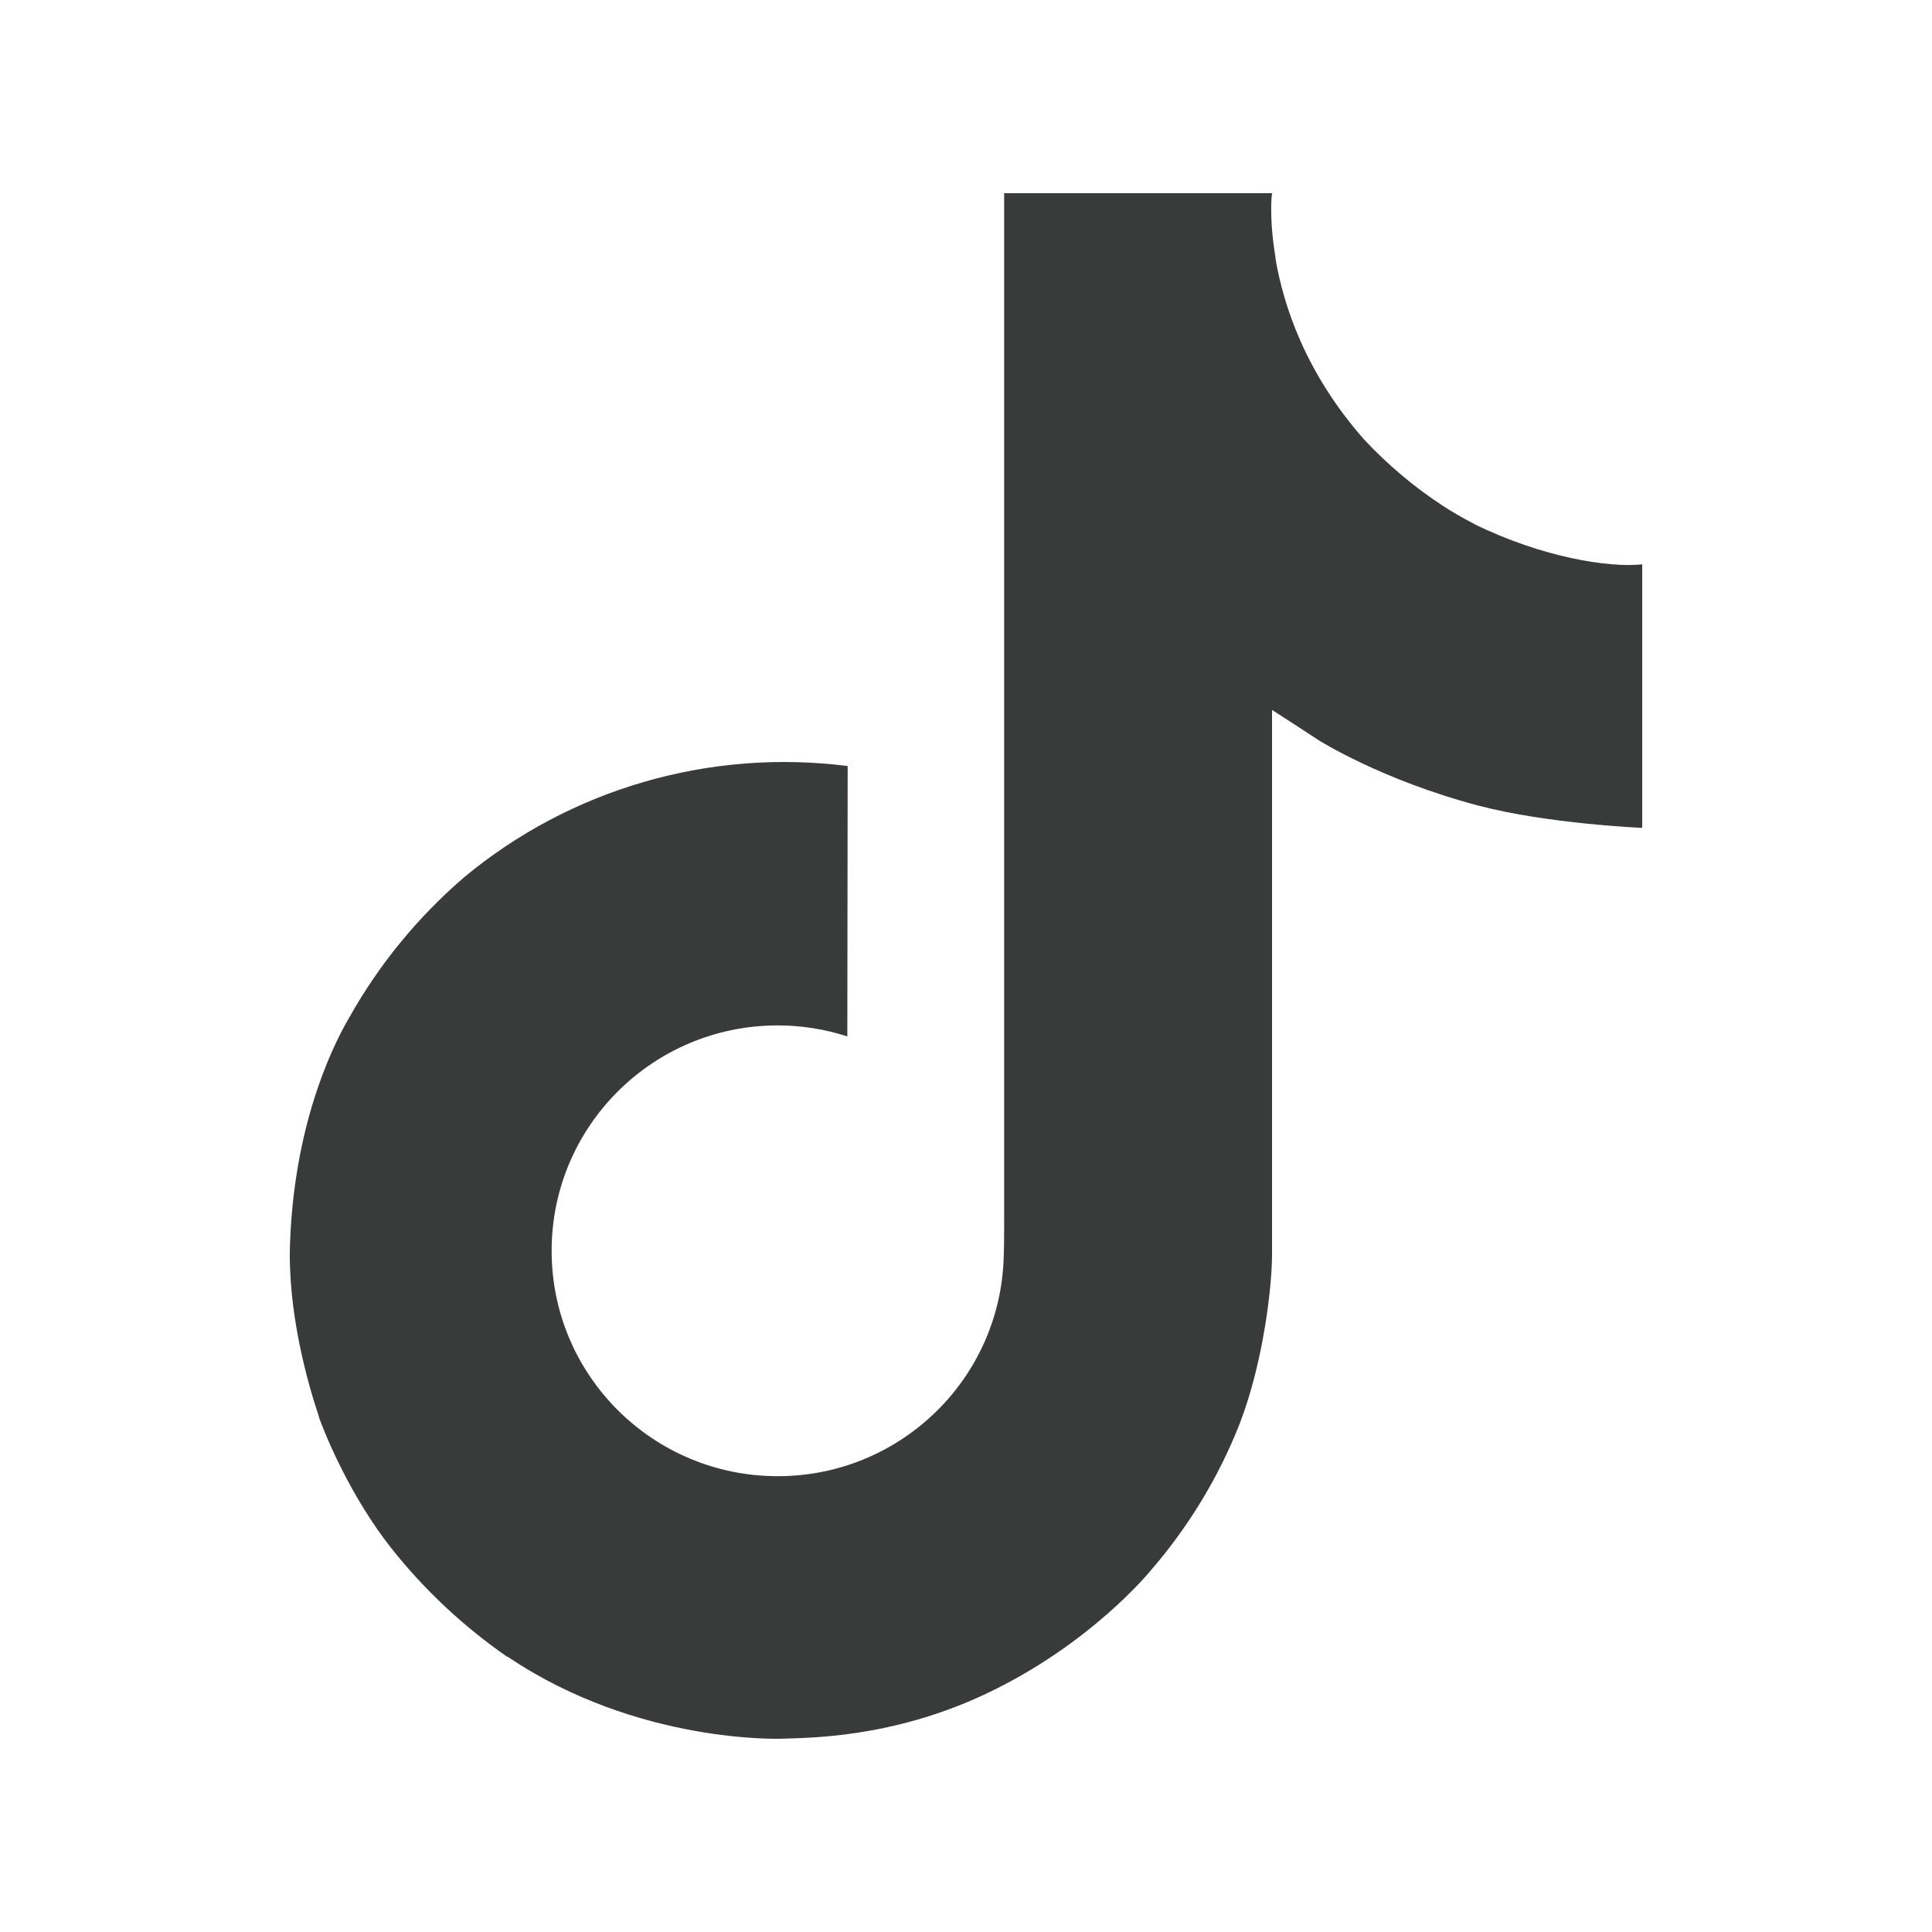 <svg width="40" height="40" viewBox="0 0 40 40" fill="none" xmlns="http://www.w3.org/2000/svg">
<path d="M30.514 10.843C30.296 10.731 30.084 10.609 29.878 10.476C29.28 10.085 28.732 9.623 28.245 9.102C27.026 7.722 26.571 6.321 26.405 5.341H26.41C26.271 4.526 26.329 4 26.339 4H20.79V25.25C20.79 25.535 20.79 25.818 20.778 26.096C20.778 26.131 20.774 26.162 20.772 26.2C20.772 26.215 20.772 26.232 20.768 26.247V26.26C20.71 27.022 20.463 27.759 20.05 28.404C19.637 29.05 19.07 29.585 18.399 29.963C17.699 30.358 16.907 30.564 16.102 30.563C13.517 30.563 11.421 28.476 11.421 25.897C11.421 23.318 13.517 21.23 16.102 21.23C16.591 21.23 17.078 21.307 17.543 21.458L17.55 15.86C16.138 15.68 14.702 15.791 13.335 16.188C11.968 16.584 10.699 17.257 9.608 18.164C8.651 18.987 7.847 19.968 7.232 21.065C6.998 21.465 6.113 23.073 6.007 25.681C5.939 27.16 6.389 28.696 6.603 29.329V29.343C6.736 29.716 7.259 30.99 8.109 32.063C8.794 32.925 9.604 33.682 10.512 34.31V34.296L10.525 34.31C13.21 36.117 16.189 35.998 16.189 35.998C16.705 35.977 18.432 35.998 20.393 35.078C22.568 34.057 23.806 32.537 23.806 32.537C24.597 31.628 25.227 30.593 25.667 29.475C26.169 28.167 26.336 26.6 26.336 25.974V14.698C26.403 14.738 27.301 15.325 27.301 15.325C27.301 15.325 28.593 16.146 30.607 16.679C32.052 17.059 34 17.14 34 17.14V11.684C33.318 11.758 31.933 11.544 30.512 10.845L30.514 10.843Z" fill="#393A3A"/>
</svg>
